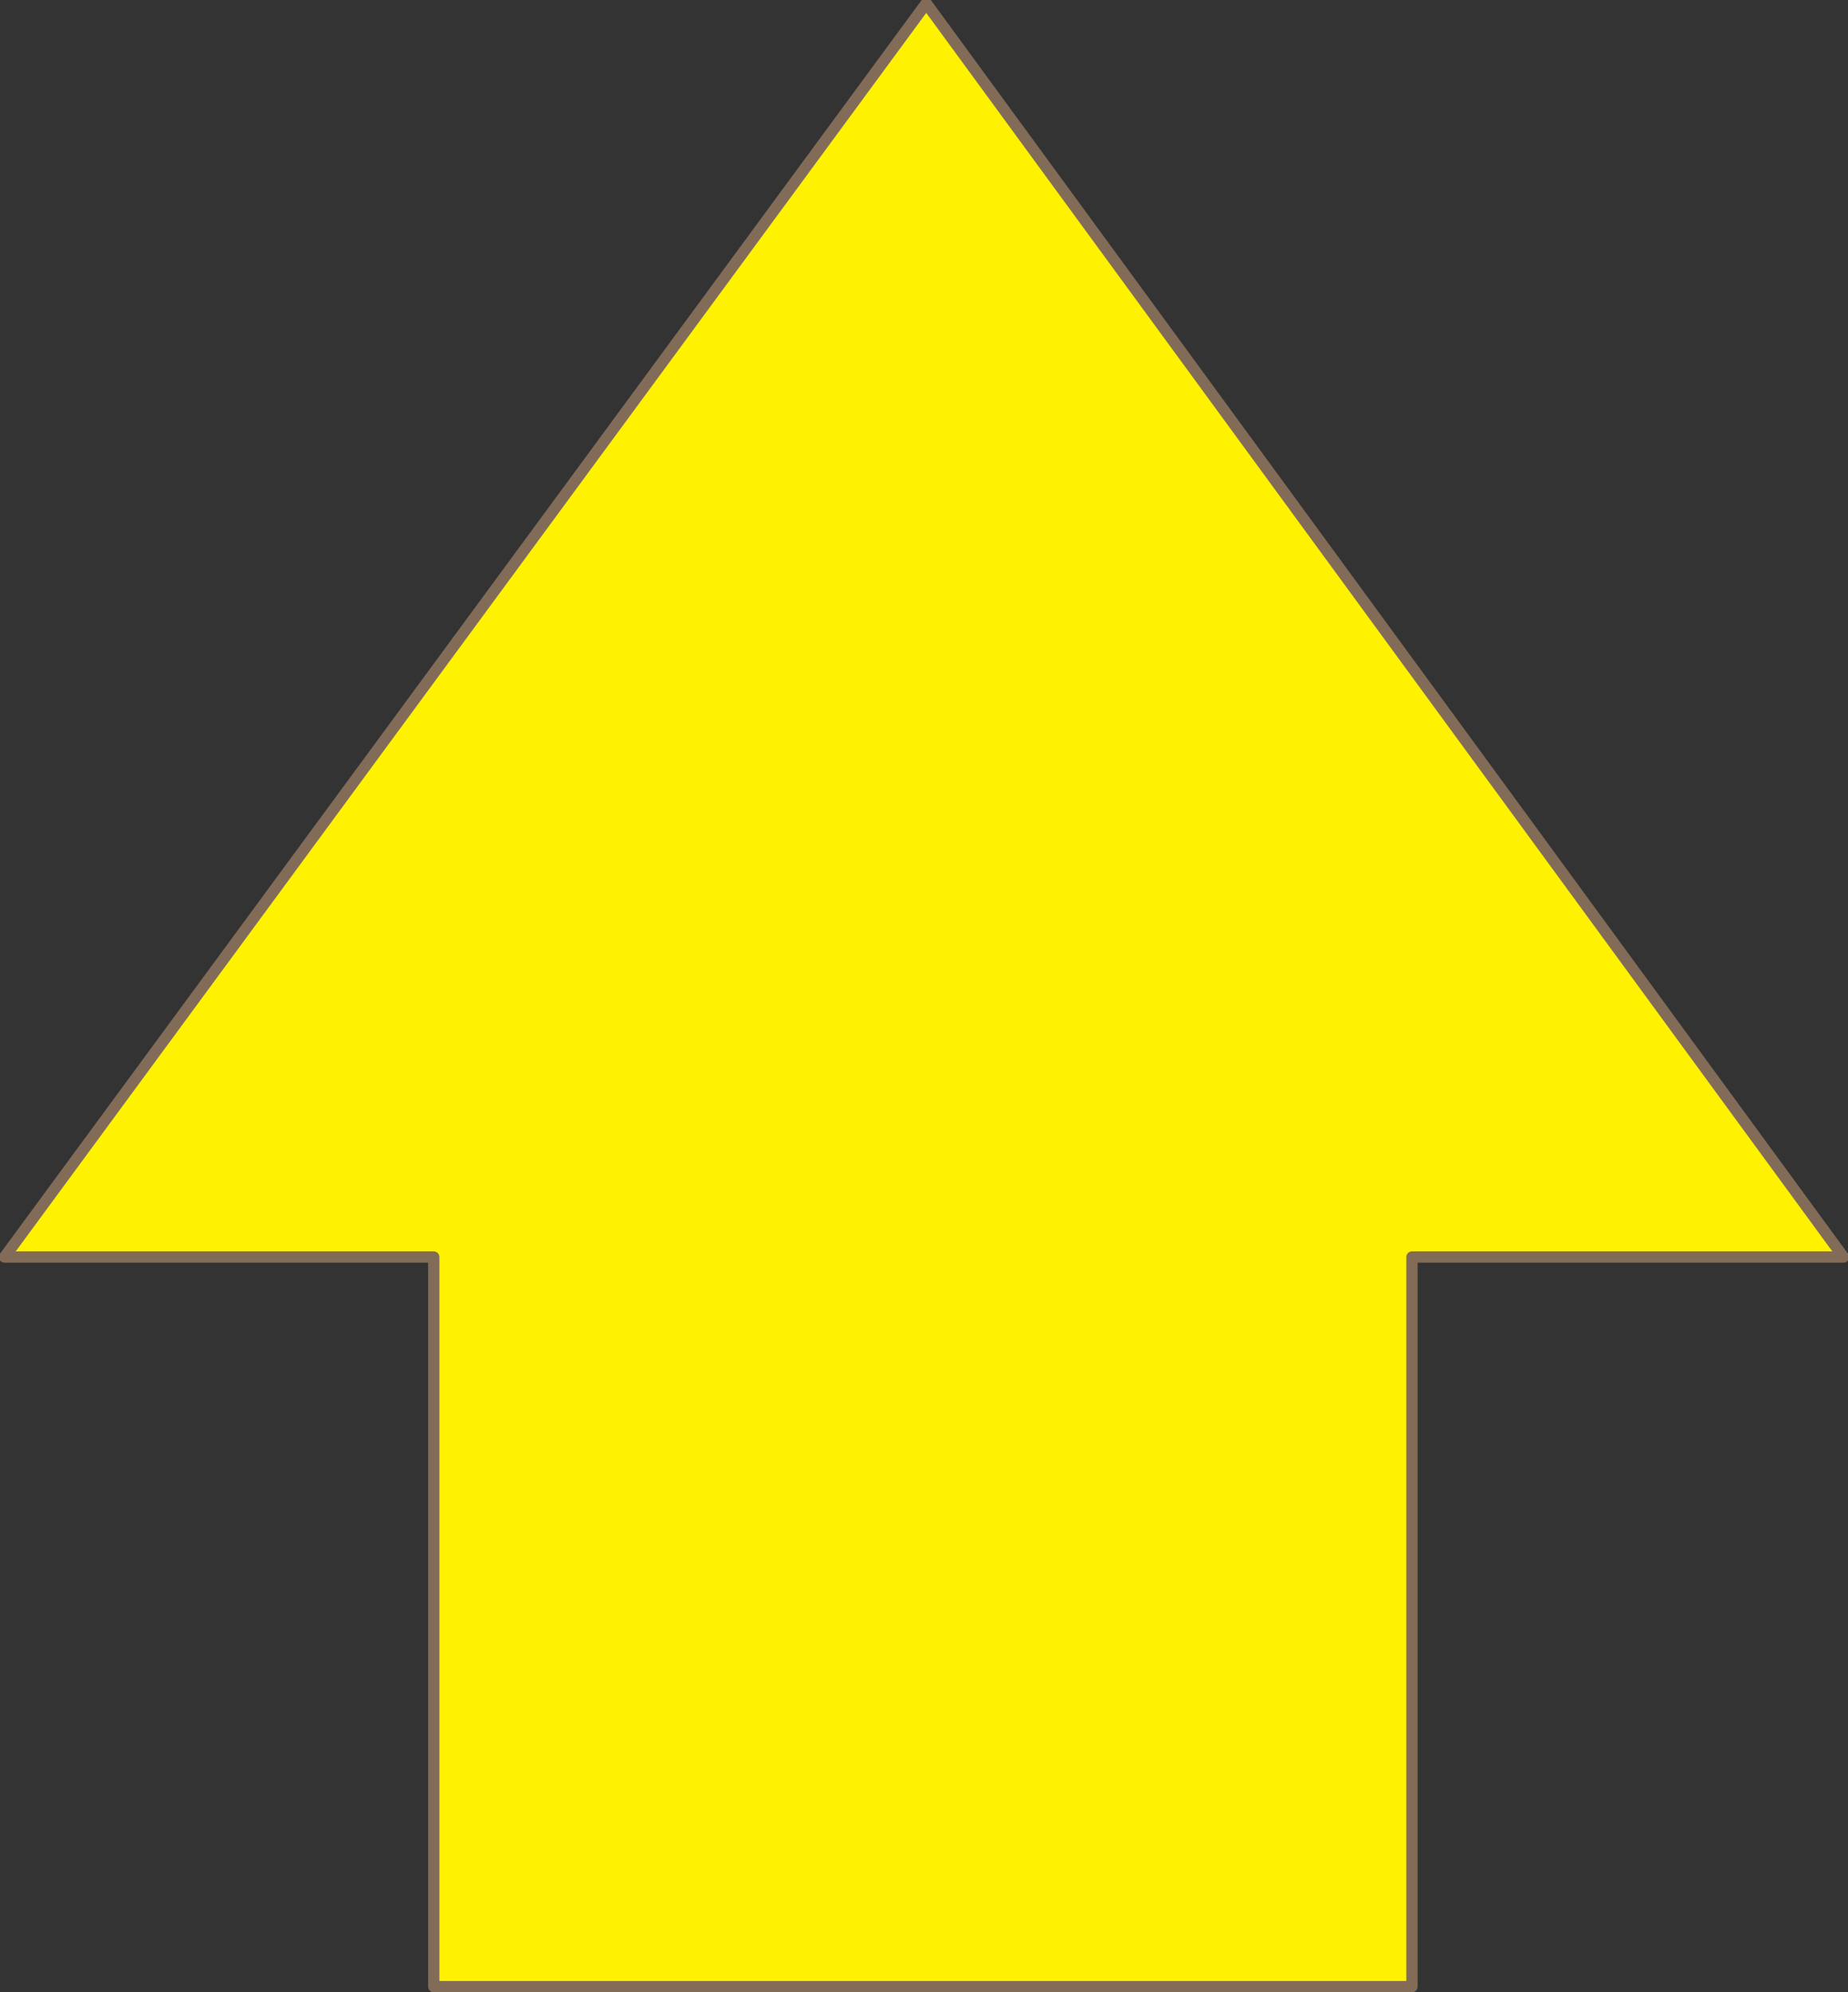 <svg xmlns="http://www.w3.org/2000/svg" width="613.524" height="661.486"><rect width="100%" height="100%" fill="#333333" stroke="none"/><path fill="#fff200" fill-rule="evenodd" d="M468.76 659.61V417.36h143.25L307.51 1.11l-306 416.25h142.5v242.25h324.75"/><path fill="none" stroke="#826c57" stroke-linecap="round" stroke-linejoin="round" stroke-miterlimit="10" stroke-width="3.75" d="M468.76 659.61V417.36h143.25L307.51 1.11l-306 416.25h142.5v242.25zm0 0"/></svg>
